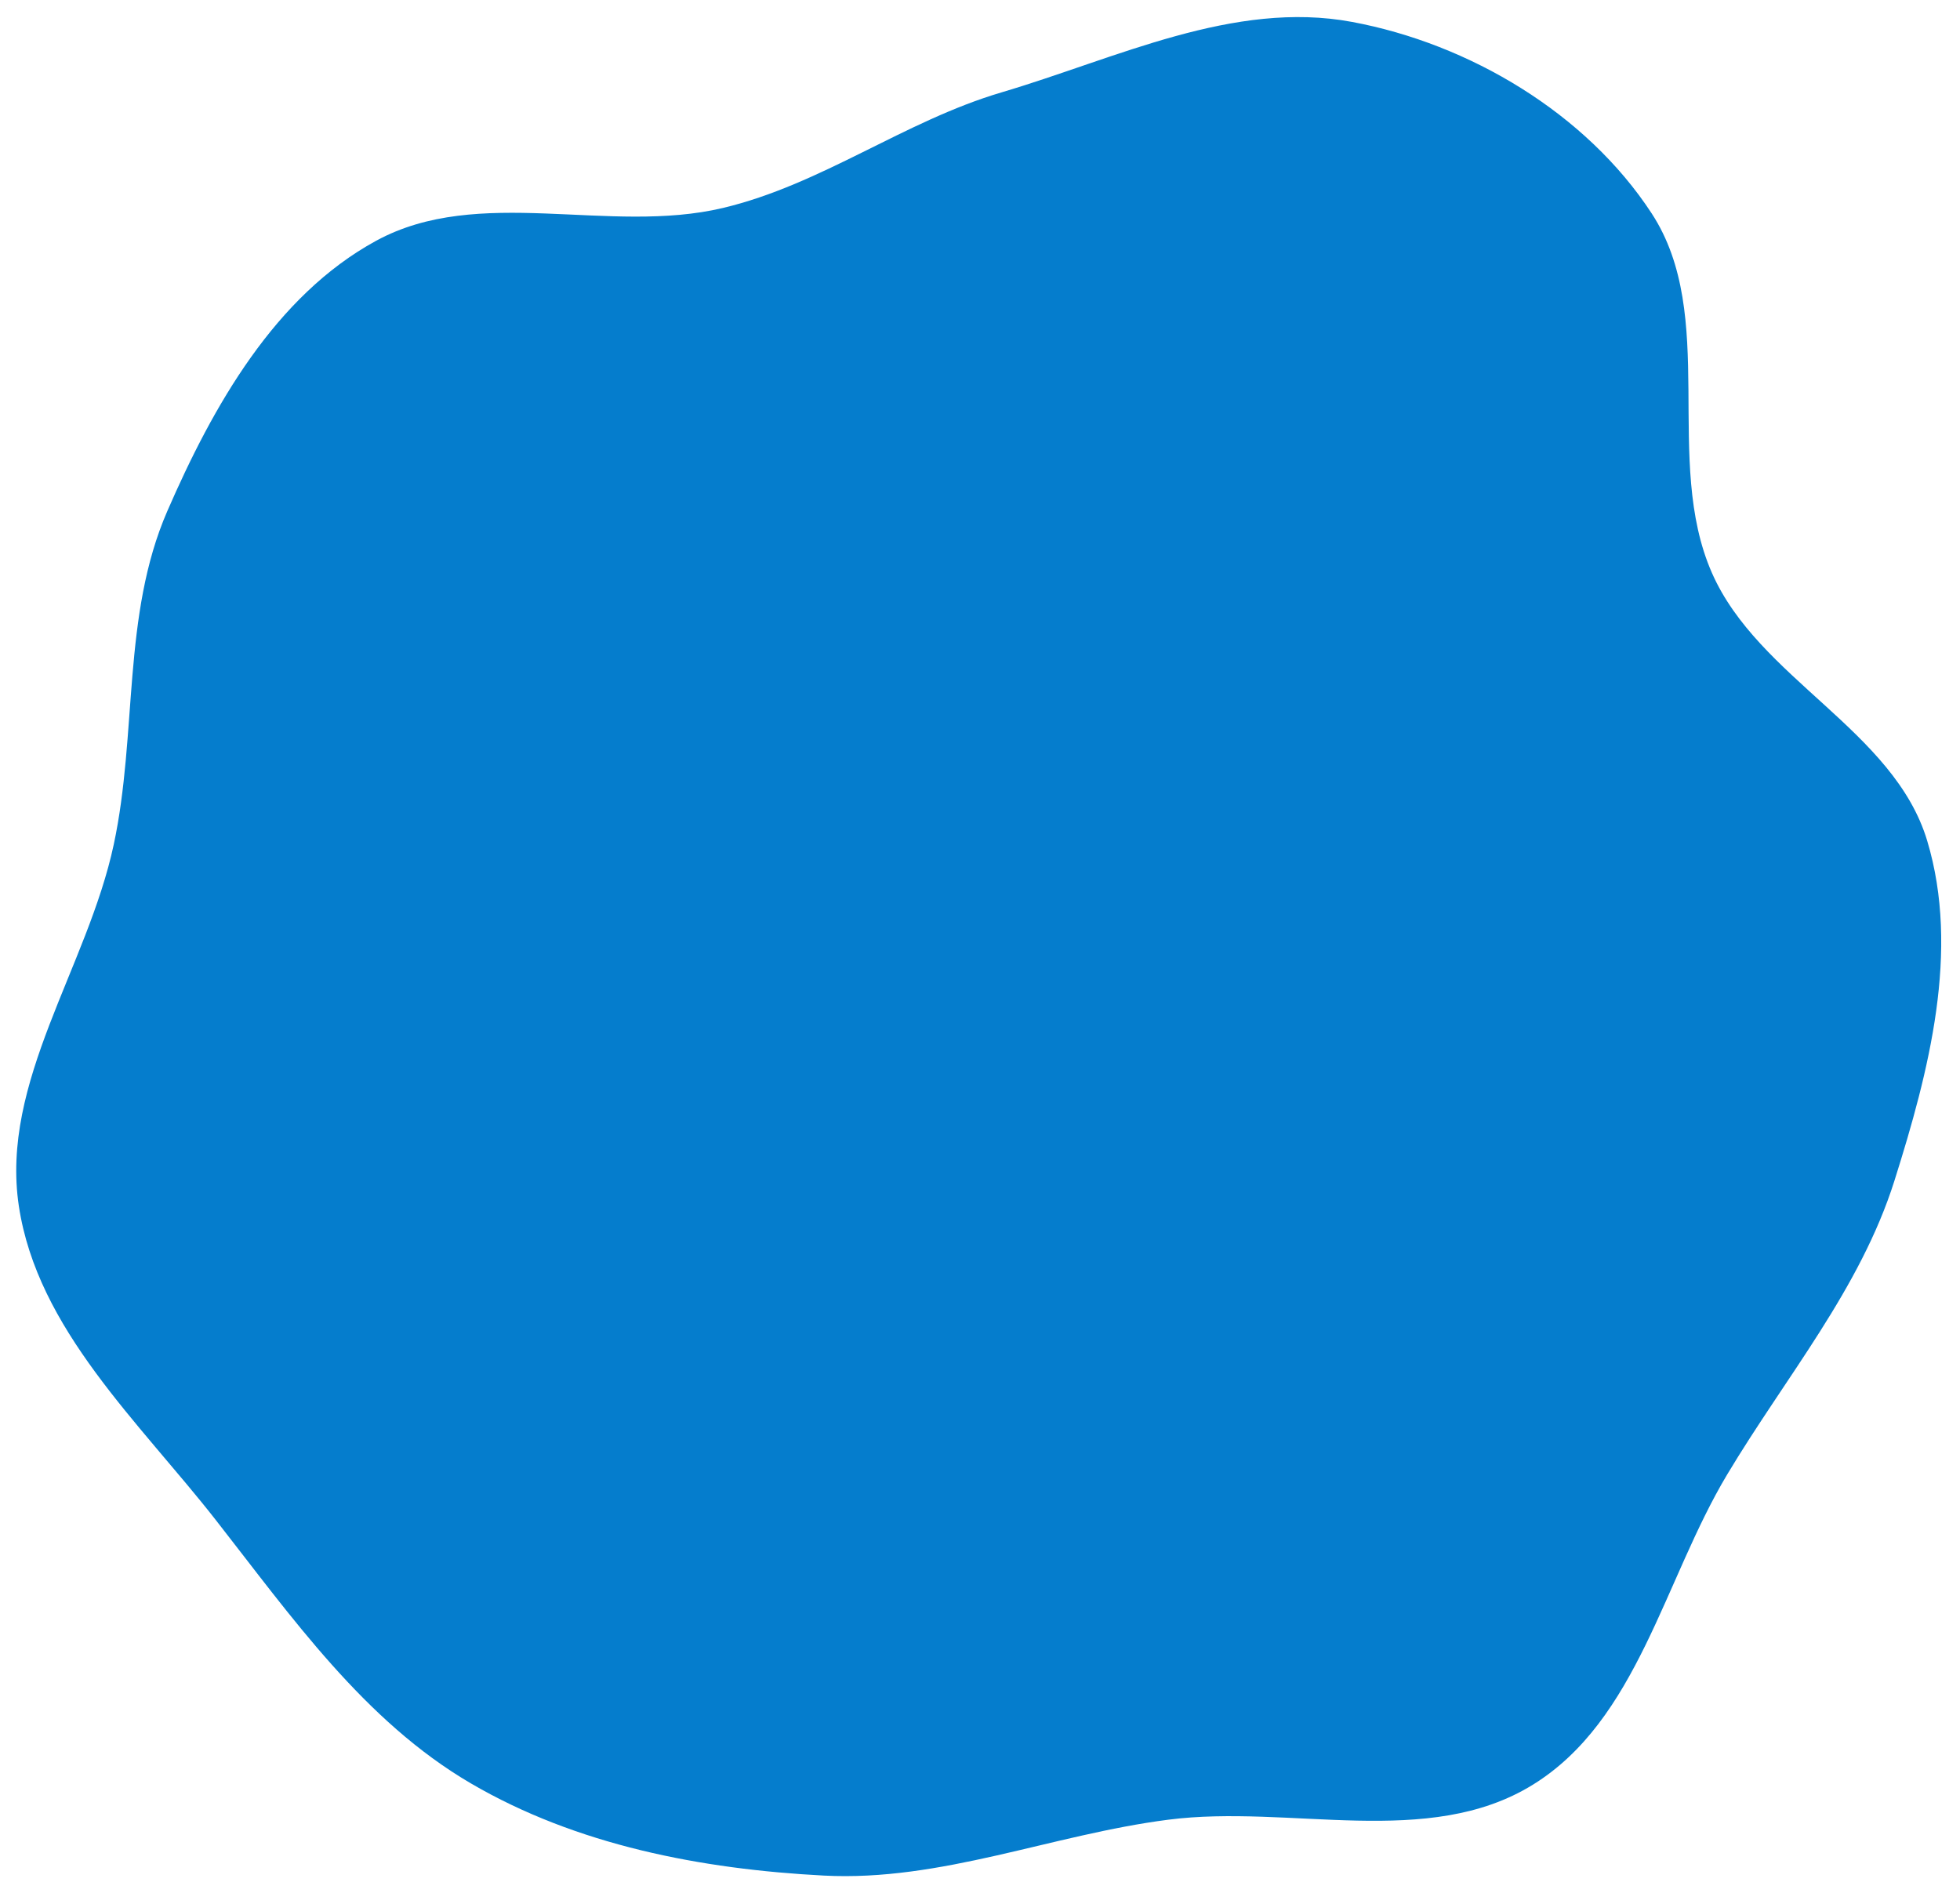 <?xml version="1.0" encoding="UTF-8" standalone="no"?><svg xmlns="http://www.w3.org/2000/svg" xmlns:xlink="http://www.w3.org/1999/xlink" fill="none" height="672.3" preserveAspectRatio="xMidYMid meet" style="fill: none" version="1" viewBox="-5.8 -6.1 700.1 672.3" width="700.1" zoomAndPan="magnify"><g id="change1_1"><path clip-rule="evenodd" d="M351.876 26.922C393.052 14.738 434.875 -6.132 477.091 1.722C519.088 9.534 560.799 34.371 584.162 70.133C608.105 106.784 588.081 158.474 605.682 198.559C622.28 236.36 670.714 254.753 682.588 294.294C694.381 333.568 683.231 376.6 670.889 415.705C658.663 454.442 631.986 485.859 611.125 520.714C588.547 558.435 579.111 608.427 541.71 631.531C504.303 654.639 455.135 638.428 411.522 644.017C369.961 649.344 330.342 666.165 288.498 663.983C244.726 661.7 200.191 653.155 162.357 631.023C124.334 608.78 98.374 571.568 71.222 536.879C43.806 501.853 7.563 468.774 0.933 424.791C-5.763 380.375 25.465 339.488 34.843 295.561C43.302 255.941 37.784 213.735 53.928 176.578C70.283 138.933 92.502 99.605 128.526 79.935C165.246 59.885 211.709 77.862 252.415 68.2C287.64 59.839 317.16 37.194 351.876 26.922Z" fill="#057dcd" fill-rule="evenodd"/></g></svg>